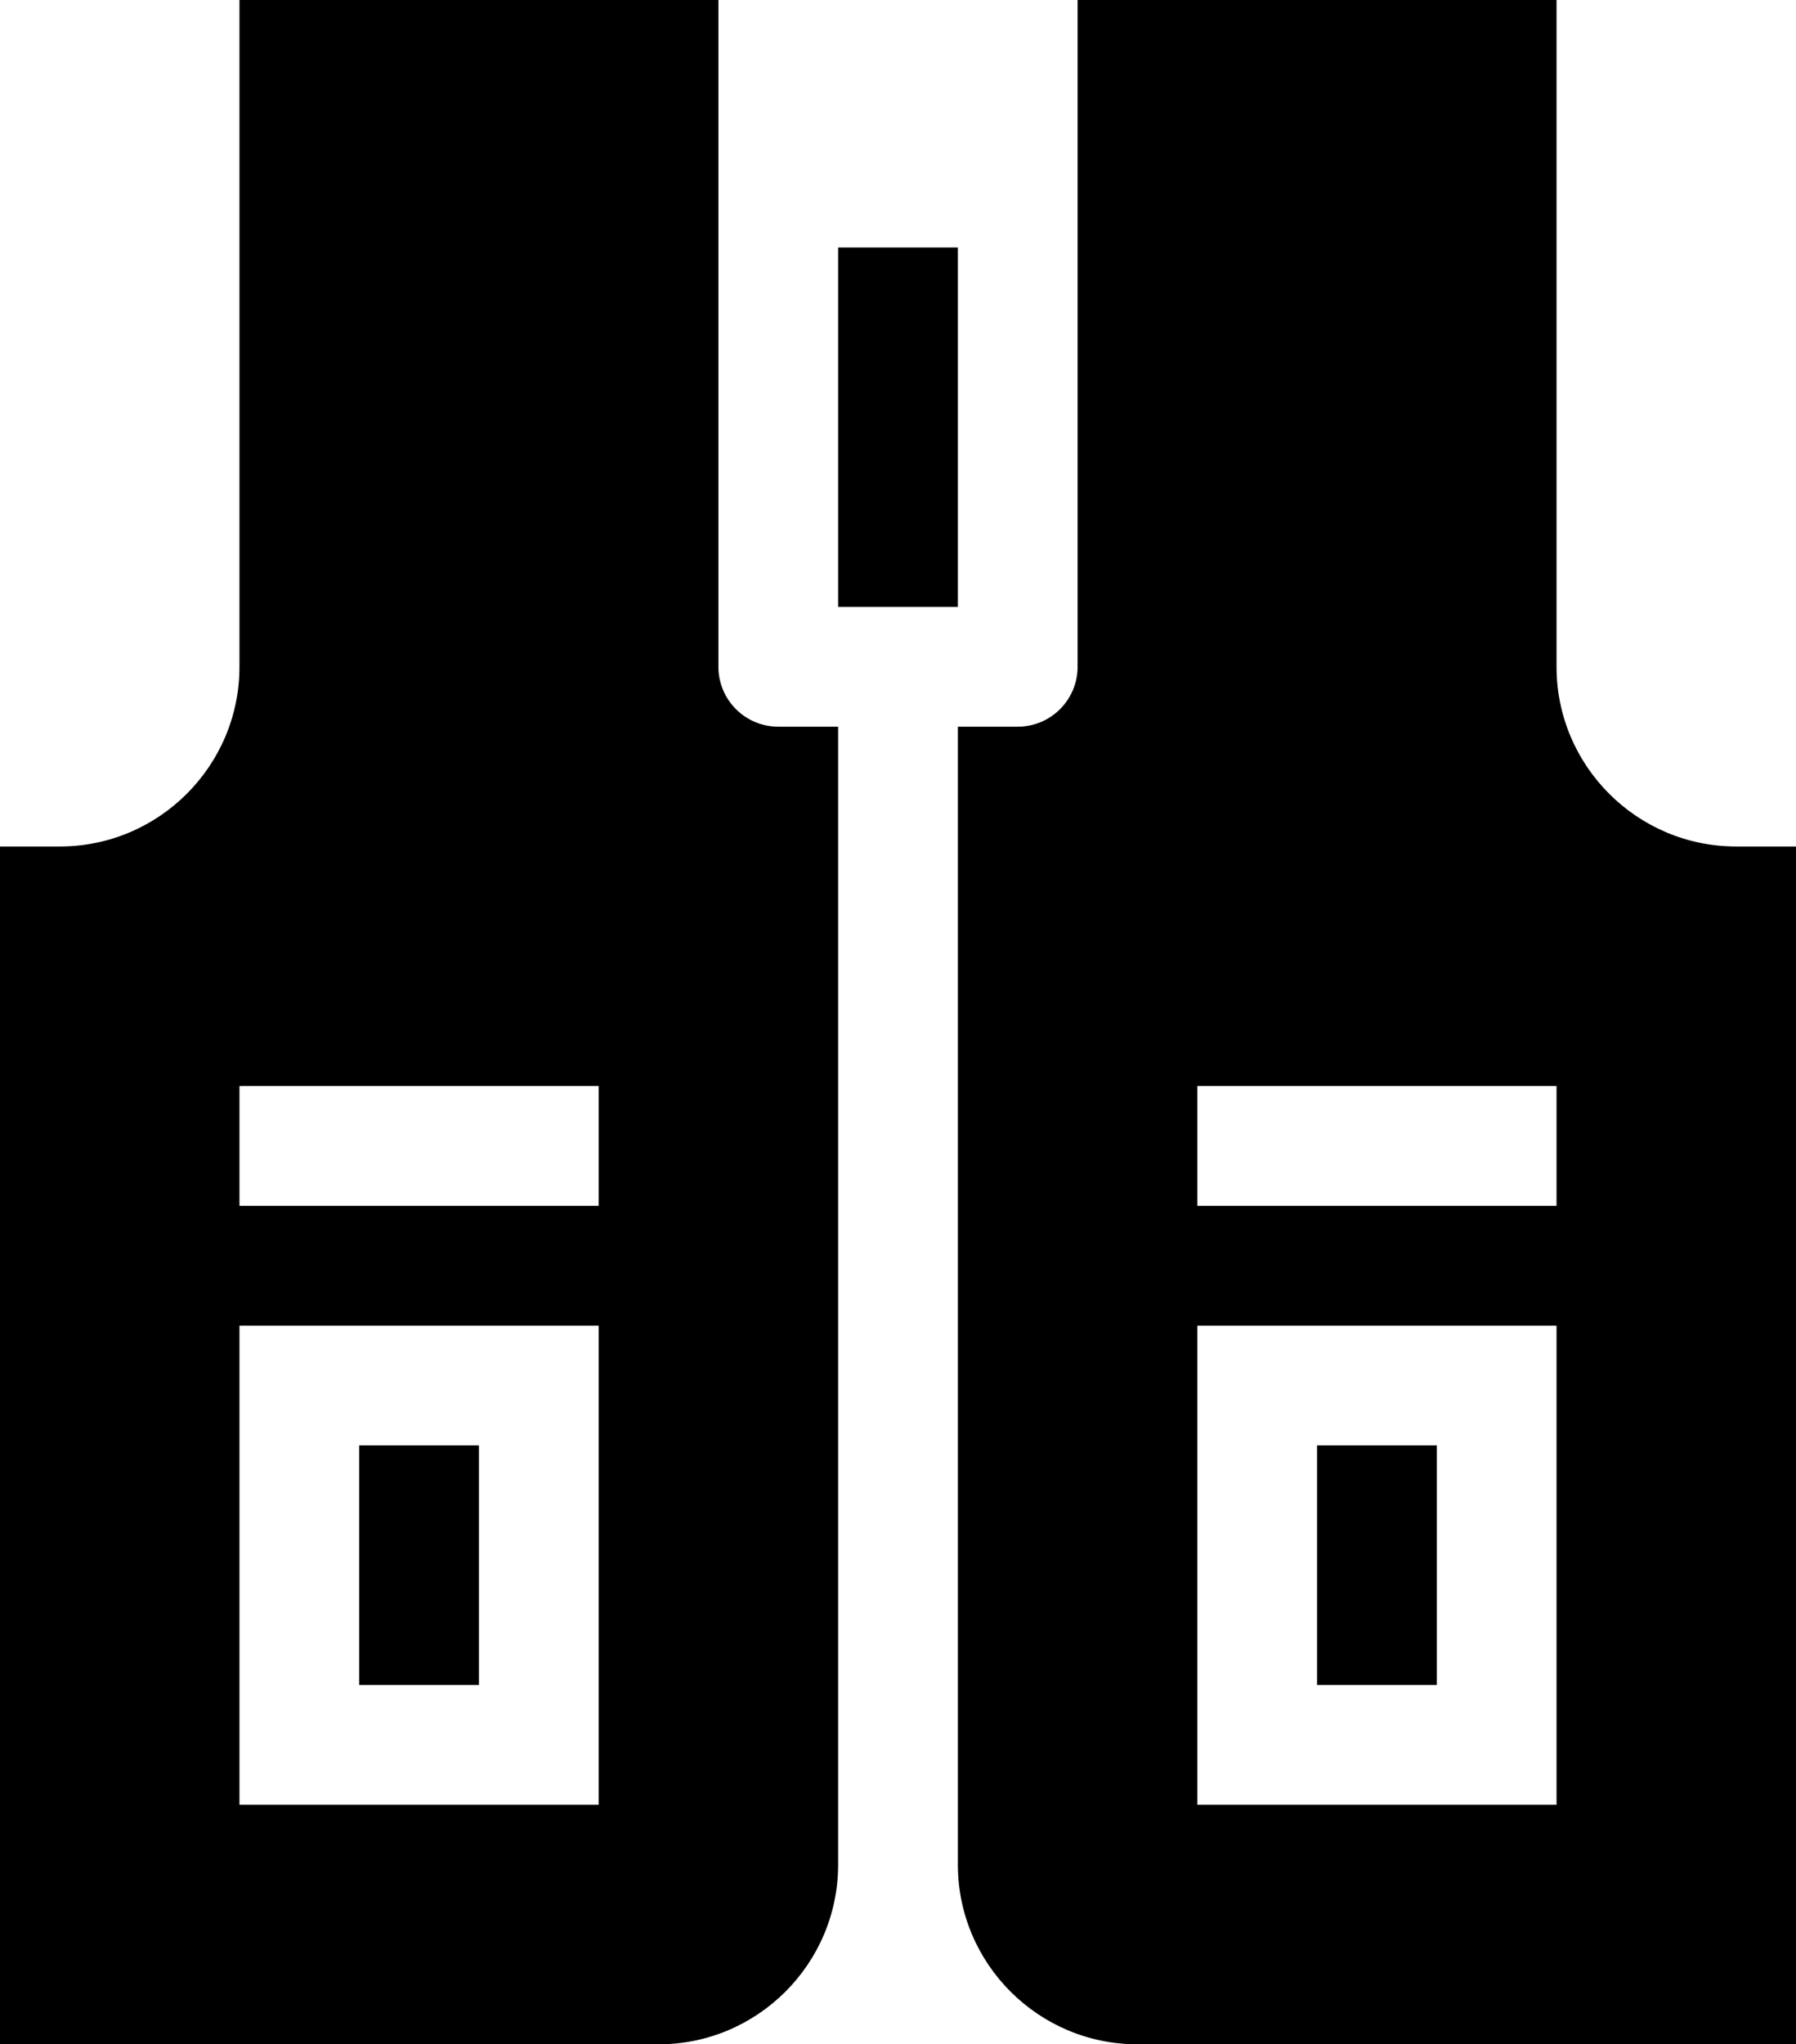 <svg xmlns="http://www.w3.org/2000/svg" id="Capa_1" viewBox="31 0 450 512"><g><path d="m361 362h30v60h-30z"></path><path d="m481 212h-15c-24.814 0-45-20.186-45-45v-167h-120v167c0 8.276-6.724 15-15 15h-15v285c0 24.814 20.186 45 45 45h165zm-60 240h-90v-120h90zm0-150h-90v-30h90z"></path><path d="m121 362h30v60h-30z"></path><path d="m91 0v167c0 24.814-20.186 45-45 45h-15v300h165c24.814 0 45-20.186 45-45v-285h-15c-8.276 0-15-6.724-15-15v-167zm90 452h-90v-120h90zm0-150h-90v-30h90z"></path><path d="m241 62h30v90h-30z"></path></g></svg>